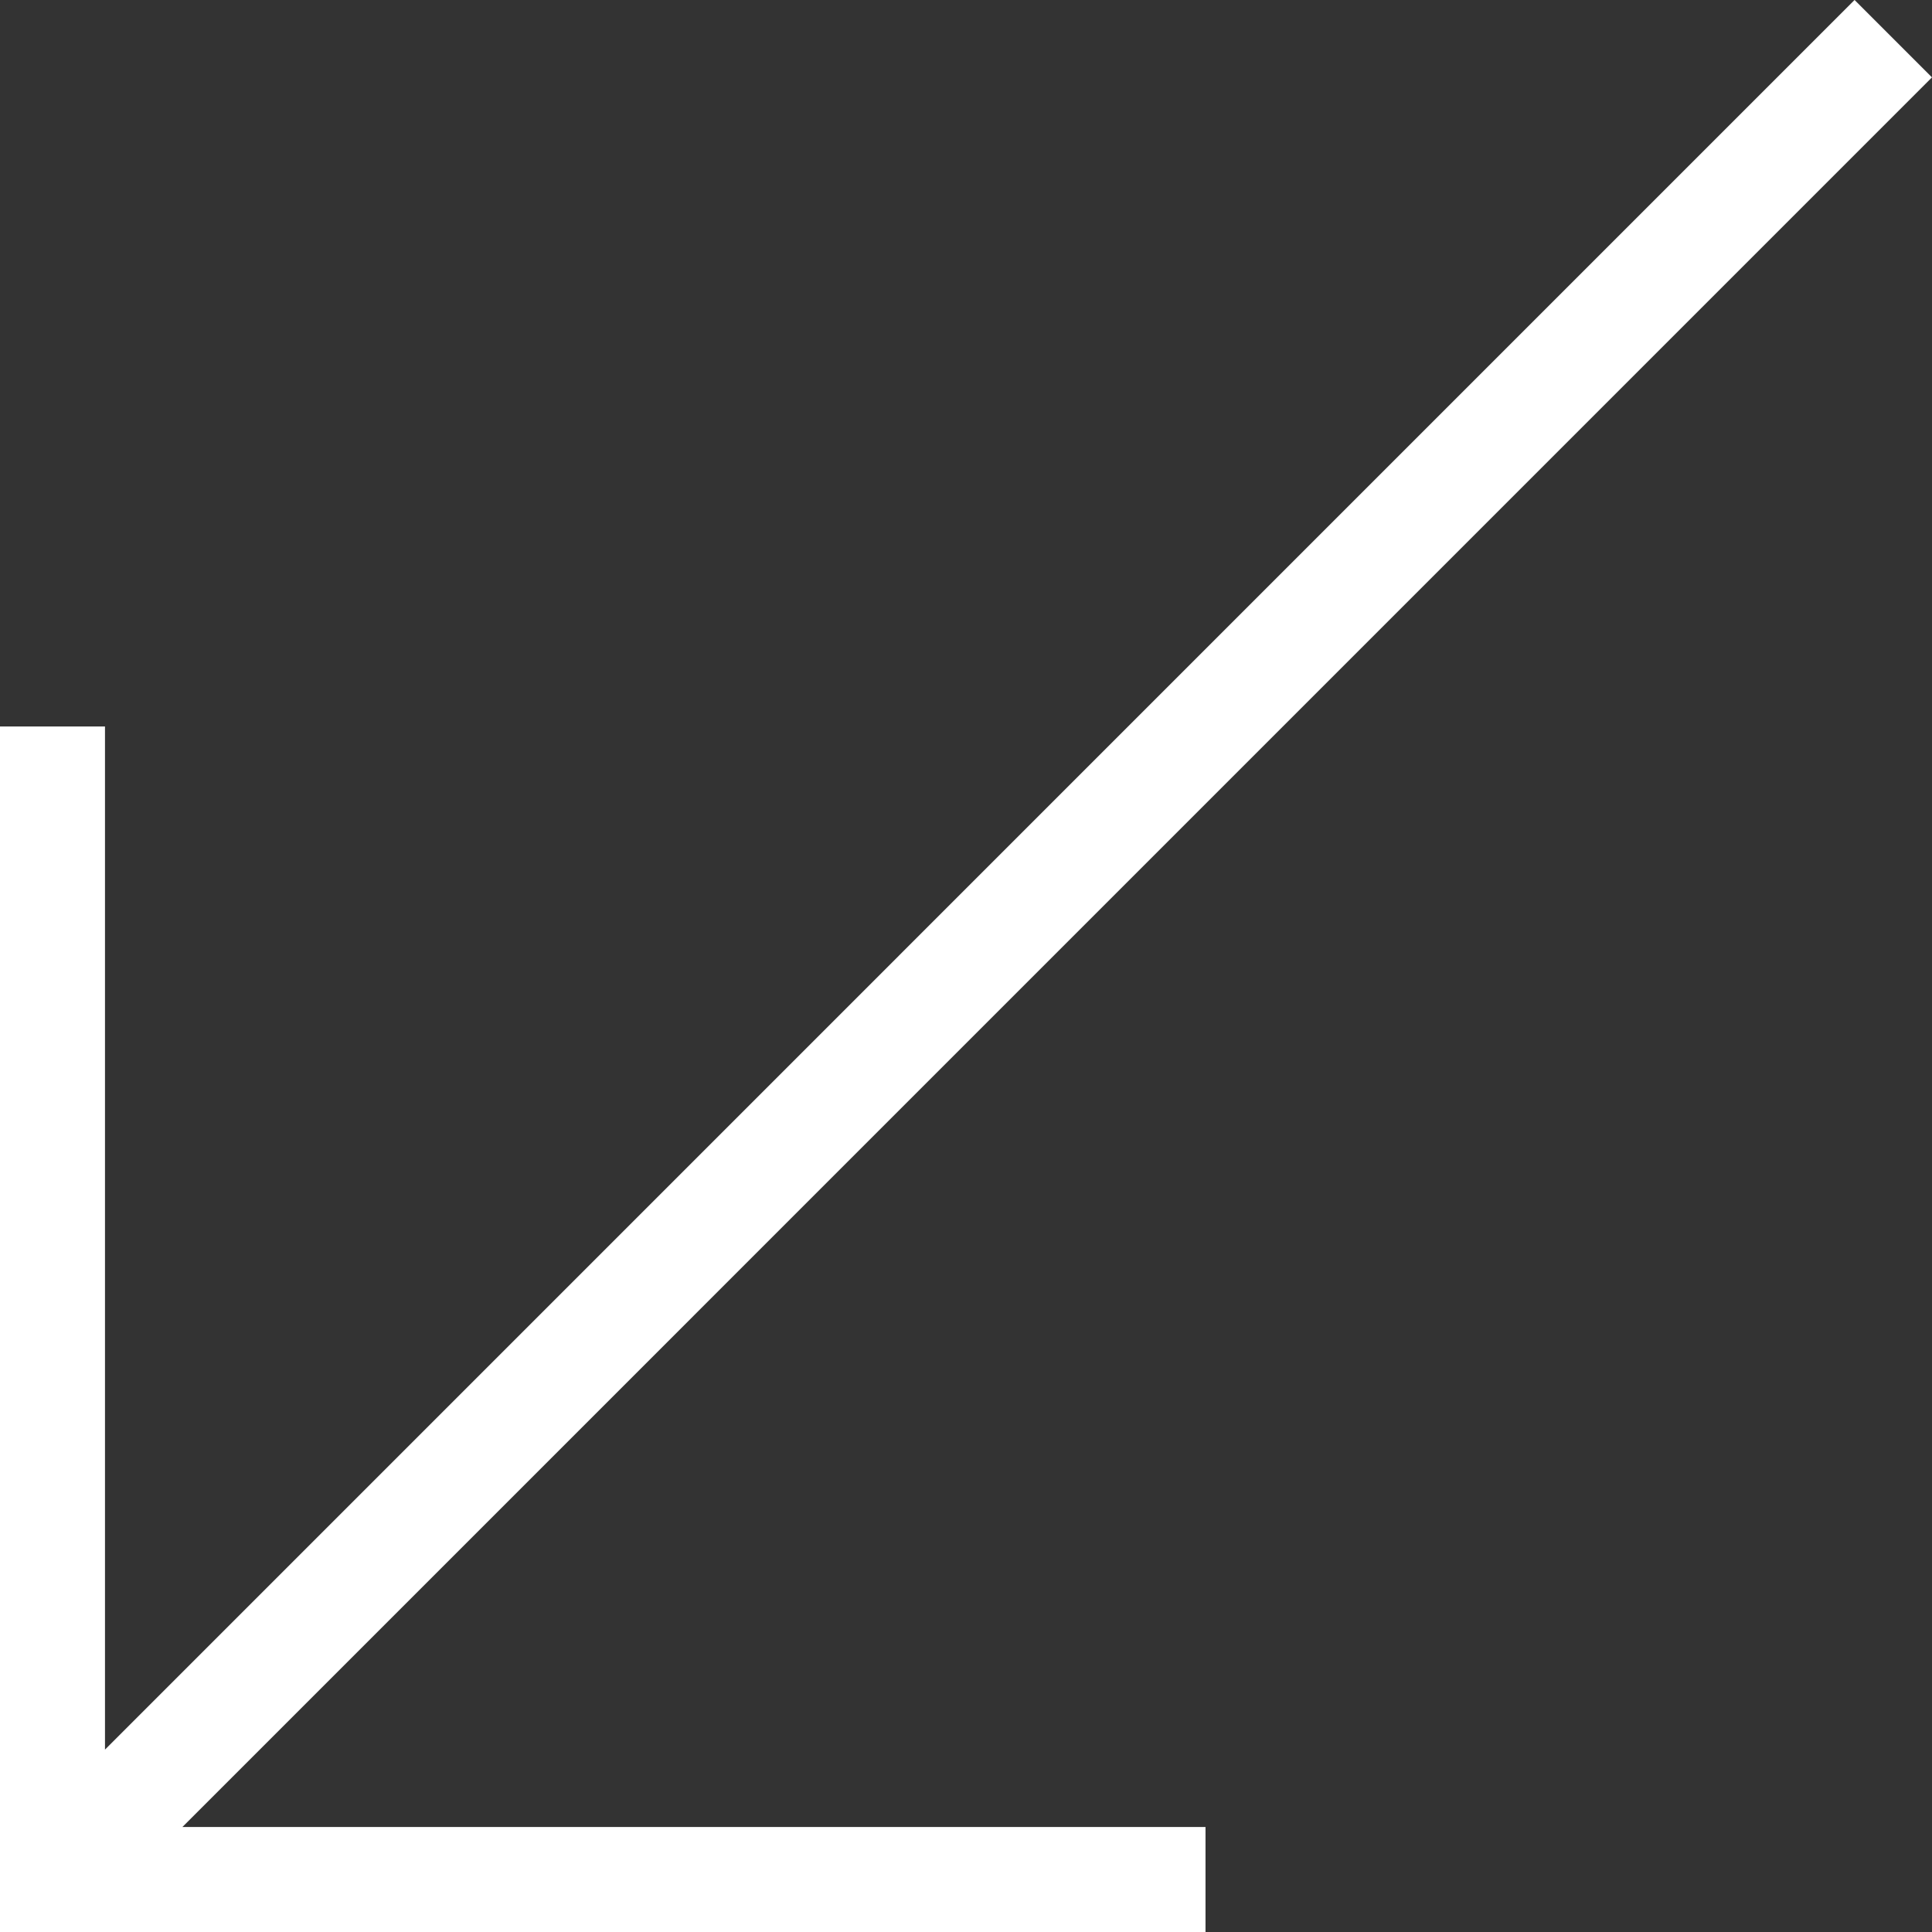 <svg xmlns="http://www.w3.org/2000/svg" width="30.29" height="30.29" viewBox="0 0 30.29 30.29">
  <rect x="0" y="0" width="30.29" height="30.29" fill="#333333" stroke="none"/>
  <g id="noun-arrow-3771901" transform="translate(-23.85 54.14) rotate(-90)">
    <path id="Path_72589" data-name="Path 72589" d="M25.246,26.106,52.927,53.786l.86-.86L26.106,25.246H42.5V24.1H24.1V42.5h1.146Z" fill="#fff" stroke="#fff" stroke-width="0.5"/>
  </g>
</svg>
